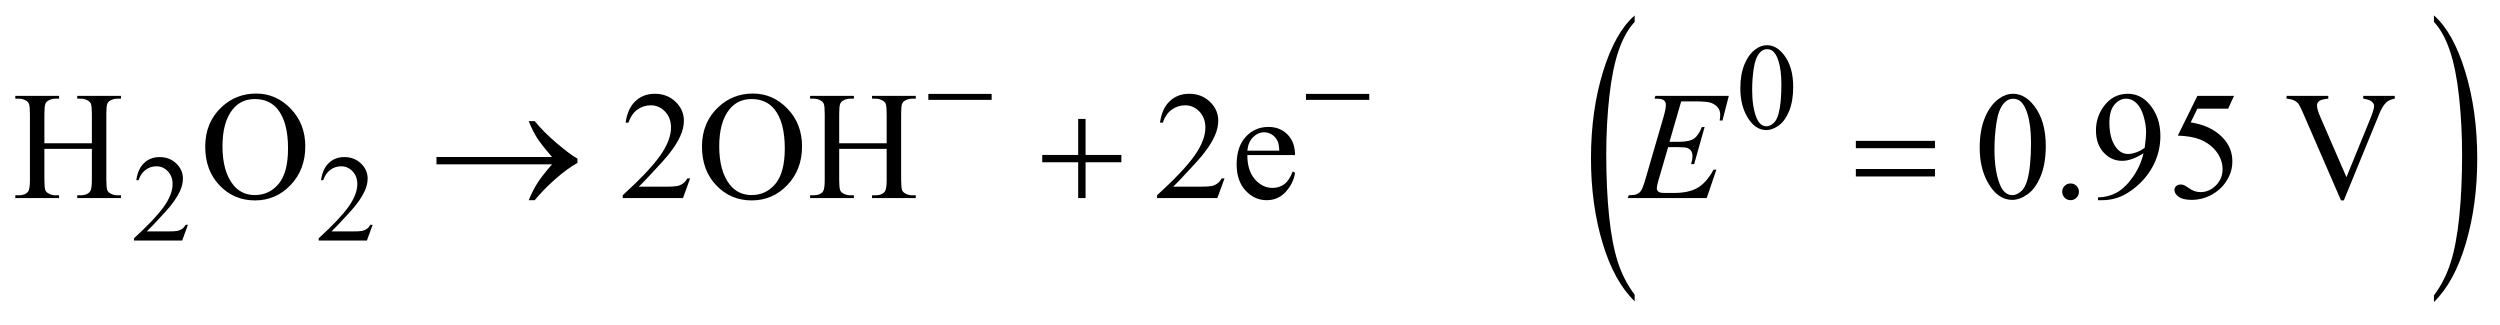 <?xml version="1.0" encoding="UTF-8"?>
<!DOCTYPE svg PUBLIC '-//W3C//DTD SVG 1.0//EN'
          'http://www.w3.org/TR/2001/REC-SVG-20010904/DTD/svg10.dtd'>
<svg stroke-dasharray="none" shape-rendering="auto" xmlns="http://www.w3.org/2000/svg" font-family="'Dialog'" text-rendering="auto" width="254" fill-opacity="1" color-interpolation="auto" color-rendering="auto" preserveAspectRatio="xMidYMid meet" font-size="12px" viewBox="0 0 254 33" fill="black" xmlns:xlink="http://www.w3.org/1999/xlink" stroke="black" image-rendering="auto" stroke-miterlimit="10" stroke-linecap="square" stroke-linejoin="miter" font-style="normal" stroke-width="1" height="33" stroke-dashoffset="0" font-weight="normal" stroke-opacity="1"
><!--Generated by the Batik Graphics2D SVG Generator--><defs id="genericDefs"
  /><g
  ><defs id="defs1"
    ><clipPath clipPathUnits="userSpaceOnUse" id="clipPath1"
      ><path d="M1.018 1.16 L161.598 1.16 L161.598 21.715 L1.018 21.715 L1.018 1.16 Z"
      /></clipPath
      ><clipPath clipPathUnits="userSpaceOnUse" id="clipPath2"
      ><path d="M32.52 37.176 L32.52 695.989 L5162.877 695.989 L5162.877 37.176 Z"
      /></clipPath
      ><clipPath clipPathUnits="userSpaceOnUse" id="clipPath3"
      ><path d="M0 37.176 L0 695.989 L5183.999 695.989 L5183.999 37.176 Z"
      /></clipPath
      ><clipPath clipPathUnits="userSpaceOnUse" id="clipPath4"
      ><path d="M1.018 1.16 L1.018 21.715 L161.598 21.715 L161.598 1.16 Z"
      /></clipPath
      ><clipPath clipPathUnits="userSpaceOnUse" id="clipPath5"
      ><path d="M5184 37.542 L5184 696.355 L3236.924 696.355 L3236.924 37.542 Z"
      /></clipPath
    ></defs
    ><g transform="scale(1.576,1.576) translate(-1.018,-1.16) matrix(0.016,0,0,0.031,50.787,0)"
    ><path d="M3475.781 650.219 L3475.781 663.938 Q3392.562 622.484 3346.172 542.289 Q3299.781 462.094 3299.781 366.766 Q3299.781 267.609 3348.562 186.141 Q3397.344 104.672 3475.781 69.594 L3475.781 82.984 Q3436.562 104.672 3411.375 142.297 Q3386.188 179.922 3373.758 237.789 Q3361.328 295.656 3361.328 358.469 Q3361.328 429.578 3372.805 486.969 Q3384.281 544.359 3407.875 582.148 Q3431.469 619.938 3475.781 650.219 Z" stroke="none" clip-path="url(#clipPath3)"
    /></g
    ><g transform="matrix(0.049,0,0,0.049,-1.604,-1.828)"
    ><path d="M3641.25 220.25 Q3641.25 191.25 3650 170.312 Q3658.75 149.375 3673.25 139.125 Q3684.5 131 3696.5 131 Q3716 131 3731.5 150.875 Q3750.875 175.5 3750.875 217.625 Q3750.875 247.125 3742.375 267.75 Q3733.875 288.375 3720.688 297.688 Q3707.5 307 3695.25 307 Q3671 307 3654.875 278.375 Q3641.25 254.25 3641.25 220.25 ZM3665.75 223.375 Q3665.75 258.375 3674.375 280.5 Q3681.5 299.125 3695.625 299.125 Q3702.375 299.125 3709.625 293.062 Q3716.875 287 3720.625 272.75 Q3726.375 251.25 3726.375 212.125 Q3726.375 183.125 3720.375 163.75 Q3715.875 149.375 3708.75 143.375 Q3703.625 139.25 3696.375 139.25 Q3687.875 139.25 3681.25 146.875 Q3672.25 157.25 3669 179.5 Q3665.75 201.75 3665.75 223.375 Z" stroke="none" clip-path="url(#clipPath2)"
    /></g
    ><g transform="matrix(0.049,0,0,0.049,-1.604,-1.828)"
    ><path d="M422.375 503.375 L410.5 536 L310.5 536 L310.5 531.375 Q354.625 491.125 372.625 465.625 Q390.625 440.125 390.625 419 Q390.625 402.875 380.75 392.5 Q370.875 382.125 357.125 382.125 Q344.625 382.125 334.688 389.438 Q324.75 396.75 320 410.875 L315.375 410.875 Q318.5 387.75 331.438 375.375 Q344.375 363 363.75 363 Q384.375 363 398.188 376.25 Q412 389.5 412 407.5 Q412 420.375 406 433.25 Q396.75 453.5 376 476.125 Q344.875 510.125 337.125 517.125 L381.375 517.125 Q394.875 517.125 400.312 516.125 Q405.75 515.125 410.125 512.062 Q414.5 509 417.75 503.375 L422.375 503.375 ZM805.375 503.375 L793.5 536 L693.5 536 L693.5 531.375 Q737.625 491.125 755.625 465.625 Q773.625 440.125 773.625 419 Q773.625 402.875 763.75 392.5 Q753.875 382.125 740.125 382.125 Q727.625 382.125 717.688 389.438 Q707.75 396.75 703 410.875 L698.375 410.875 Q701.5 387.75 714.438 375.375 Q727.375 363 746.75 363 Q767.375 363 781.188 376.25 Q795 389.5 795 407.5 Q795 420.375 789 433.25 Q779.75 453.5 759 476.125 Q727.875 510.125 720.125 517.125 L764.375 517.125 Q777.875 517.125 783.312 516.125 Q788.75 515.125 793.125 512.062 Q797.5 509 800.75 503.375 L805.375 503.375 Z" stroke="none" clip-path="url(#clipPath2)"
    /></g
    ><g transform="matrix(0.049,0,0,0.049,-1.604,-1.828)"
    ><path d="M124.781 334.406 L223.219 334.406 L223.219 273.781 Q223.219 257.531 221.188 252.375 Q219.625 248.469 214.625 245.656 Q207.906 241.906 200.406 241.906 L192.906 241.906 L192.906 236.125 L283.531 236.125 L283.531 241.906 L276.031 241.906 Q268.531 241.906 261.812 245.5 Q256.812 248 255.016 253.078 Q253.219 258.156 253.219 273.781 L253.219 410.5 Q253.219 426.594 255.25 431.75 Q256.812 435.656 261.656 438.469 Q268.531 442.219 276.031 442.219 L283.531 442.219 L283.531 448 L192.906 448 L192.906 442.219 L200.406 442.219 Q213.375 442.219 219.312 434.562 Q223.219 429.562 223.219 410.5 L223.219 345.969 L124.781 345.969 L124.781 410.5 Q124.781 426.594 126.812 431.75 Q128.375 435.656 133.375 438.469 Q140.094 442.219 147.594 442.219 L155.25 442.219 L155.25 448 L64.469 448 L64.469 442.219 L71.969 442.219 Q85.094 442.219 91.031 434.562 Q94.781 429.562 94.781 410.5 L94.781 273.781 Q94.781 257.531 92.75 252.375 Q91.188 248.469 86.344 245.656 Q79.469 241.906 71.969 241.906 L64.469 241.906 L64.469 236.125 L155.25 236.125 L155.25 241.906 L147.594 241.906 Q140.094 241.906 133.375 245.5 Q128.531 248 126.656 253.078 Q124.781 258.156 124.781 273.781 L124.781 334.406 ZM564.031 231.281 Q605.281 231.281 635.516 262.609 Q665.75 293.938 665.75 340.812 Q665.75 389.094 635.281 420.969 Q604.812 452.844 561.531 452.844 Q517.781 452.844 488.016 421.75 Q458.25 390.656 458.25 341.281 Q458.25 290.812 492.625 258.938 Q522.469 231.281 564.031 231.281 ZM561.062 242.688 Q532.625 242.688 515.438 263.781 Q494.031 290.031 494.031 340.656 Q494.031 392.531 516.219 420.5 Q533.25 441.75 561.219 441.75 Q591.062 441.75 610.516 418.469 Q629.969 395.188 629.969 345.031 Q629.969 290.656 608.562 263.938 Q591.375 242.688 561.062 242.688 ZM1463.719 407.219 L1448.875 448 L1323.875 448 L1323.875 442.219 Q1379.031 391.906 1401.531 360.031 Q1424.031 328.156 1424.031 301.75 Q1424.031 281.594 1411.688 268.625 Q1399.344 255.656 1382.156 255.656 Q1366.531 255.656 1354.109 264.797 Q1341.688 273.938 1335.75 291.594 L1329.969 291.594 Q1333.875 262.688 1350.047 247.219 Q1366.219 231.75 1390.438 231.75 Q1416.219 231.75 1433.484 248.312 Q1450.75 264.875 1450.75 287.375 Q1450.75 303.469 1443.25 319.562 Q1431.688 344.875 1405.75 373.156 Q1366.844 415.656 1357.156 424.406 L1412.469 424.406 Q1429.344 424.406 1436.141 423.156 Q1442.938 421.906 1448.406 418.078 Q1453.875 414.25 1457.938 407.219 L1463.719 407.219 ZM1594.031 231.281 Q1635.281 231.281 1665.516 262.609 Q1695.75 293.938 1695.75 340.812 Q1695.75 389.094 1665.281 420.969 Q1634.812 452.844 1591.531 452.844 Q1547.781 452.844 1518.016 421.75 Q1488.25 390.656 1488.25 341.281 Q1488.25 290.812 1522.625 258.938 Q1552.469 231.281 1594.031 231.281 ZM1591.062 242.688 Q1562.625 242.688 1545.438 263.781 Q1524.031 290.031 1524.031 340.656 Q1524.031 392.531 1546.219 420.5 Q1563.25 441.75 1591.219 441.75 Q1621.062 441.75 1640.516 418.469 Q1659.969 395.188 1659.969 345.031 Q1659.969 290.656 1638.562 263.938 Q1621.375 242.688 1591.062 242.688 ZM1772.781 334.406 L1871.219 334.406 L1871.219 273.781 Q1871.219 257.531 1869.188 252.375 Q1867.625 248.469 1862.625 245.656 Q1855.906 241.906 1848.406 241.906 L1840.906 241.906 L1840.906 236.125 L1931.531 236.125 L1931.531 241.906 L1924.031 241.906 Q1916.531 241.906 1909.812 245.5 Q1904.812 248 1903.016 253.078 Q1901.219 258.156 1901.219 273.781 L1901.219 410.5 Q1901.219 426.594 1903.25 431.75 Q1904.812 435.656 1909.656 438.469 Q1916.531 442.219 1924.031 442.219 L1931.531 442.219 L1931.531 448 L1840.906 448 L1840.906 442.219 L1848.406 442.219 Q1861.375 442.219 1867.312 434.562 Q1871.219 429.562 1871.219 410.5 L1871.219 345.969 L1772.781 345.969 L1772.781 410.5 Q1772.781 426.594 1774.812 431.75 Q1776.375 435.656 1781.375 438.469 Q1788.094 442.219 1795.594 442.219 L1803.25 442.219 L1803.25 448 L1712.469 448 L1712.469 442.219 L1719.969 442.219 Q1733.094 442.219 1739.031 434.562 Q1742.781 429.562 1742.781 410.5 L1742.781 273.781 Q1742.781 257.531 1740.75 252.375 Q1739.188 248.469 1734.344 245.656 Q1727.469 241.906 1719.969 241.906 L1712.469 241.906 L1712.469 236.125 L1803.25 236.125 L1803.25 241.906 L1795.594 241.906 Q1788.094 241.906 1781.375 245.5 Q1776.531 248 1774.656 253.078 Q1772.781 258.156 1772.781 273.781 L1772.781 334.406 ZM2571.719 407.219 L2556.875 448 L2431.875 448 L2431.875 442.219 Q2487.031 391.906 2509.531 360.031 Q2532.031 328.156 2532.031 301.75 Q2532.031 281.594 2519.688 268.625 Q2507.344 255.656 2490.156 255.656 Q2474.531 255.656 2462.109 264.797 Q2449.688 273.938 2443.75 291.594 L2437.969 291.594 Q2441.875 262.688 2458.047 247.219 Q2474.219 231.75 2498.438 231.75 Q2524.219 231.75 2541.484 248.312 Q2558.75 264.875 2558.75 287.375 Q2558.75 303.469 2551.25 319.562 Q2539.688 344.875 2513.75 373.156 Q2474.844 415.656 2465.156 424.406 L2520.469 424.406 Q2537.344 424.406 2544.141 423.156 Q2550.938 421.906 2556.406 418.078 Q2561.875 414.25 2565.938 407.219 L2571.719 407.219 ZM2619.062 358.781 Q2618.906 390.656 2634.531 408.781 Q2650.156 426.906 2671.25 426.906 Q2685.312 426.906 2695.703 419.172 Q2706.094 411.438 2713.125 392.688 L2717.969 395.812 Q2714.688 417.219 2698.906 434.797 Q2683.125 452.375 2659.375 452.375 Q2633.594 452.375 2615.234 432.297 Q2596.875 412.219 2596.875 378.312 Q2596.875 341.594 2615.703 321.047 Q2634.531 300.5 2662.969 300.5 Q2687.031 300.5 2702.5 316.359 Q2717.969 332.219 2717.969 358.781 L2619.062 358.781 ZM2619.062 349.719 L2685.312 349.719 Q2684.531 335.969 2682.031 330.344 Q2678.125 321.594 2670.391 316.594 Q2662.656 311.594 2654.219 311.594 Q2641.25 311.594 2631.016 321.672 Q2620.781 331.75 2619.062 349.719 ZM4137.562 343.312 Q4137.562 307.062 4148.5 280.891 Q4159.438 254.719 4177.562 241.906 Q4191.625 231.75 4206.625 231.75 Q4231 231.75 4250.375 256.594 Q4274.594 287.375 4274.594 340.031 Q4274.594 376.906 4263.969 402.688 Q4253.344 428.469 4236.859 440.109 Q4220.375 451.75 4205.062 451.75 Q4174.75 451.75 4154.594 415.969 Q4137.562 385.812 4137.562 343.312 ZM4168.188 347.219 Q4168.188 390.969 4178.969 418.625 Q4187.875 441.906 4205.531 441.906 Q4213.969 441.906 4223.031 434.328 Q4232.094 426.75 4236.781 408.938 Q4243.969 382.062 4243.969 333.156 Q4243.969 296.906 4236.469 272.688 Q4230.844 254.719 4221.938 247.219 Q4215.531 242.062 4206.469 242.062 Q4195.844 242.062 4187.562 251.594 Q4176.312 264.562 4172.25 292.375 Q4168.188 320.188 4168.188 347.219 ZM4326 417.688 Q4333.344 417.688 4338.344 422.766 Q4343.344 427.844 4343.344 435.031 Q4343.344 442.219 4338.266 447.297 Q4333.188 452.375 4326 452.375 Q4318.812 452.375 4313.734 447.297 Q4308.656 442.219 4308.656 435.031 Q4308.656 427.688 4313.734 422.688 Q4318.812 417.688 4326 417.688 ZM4382.875 452.375 L4382.875 446.594 Q4403.188 446.281 4420.688 437.141 Q4438.188 428 4454.516 405.188 Q4470.844 382.375 4477.25 355.031 Q4452.719 370.812 4432.875 370.812 Q4410.531 370.812 4394.594 353.547 Q4378.656 336.281 4378.656 307.688 Q4378.656 279.875 4394.594 258.156 Q4413.812 231.75 4444.75 231.75 Q4470.844 231.75 4489.438 253.312 Q4512.25 280.031 4512.25 319.25 Q4512.25 354.562 4494.906 385.109 Q4477.562 415.656 4446.625 435.812 Q4421.469 452.375 4391.781 452.375 L4382.875 452.375 ZM4479.75 343.469 Q4482.562 323.156 4482.562 310.969 Q4482.562 295.812 4477.406 278.234 Q4472.25 260.656 4462.797 251.281 Q4453.344 241.906 4441.312 241.906 Q4427.406 241.906 4416.938 254.406 Q4406.469 266.906 4406.469 291.594 Q4406.469 324.562 4420.375 343.156 Q4430.531 356.594 4445.375 356.594 Q4452.562 356.594 4462.406 353.156 Q4472.25 349.719 4479.75 343.469 ZM4664.906 236.125 L4652.719 262.688 L4588.969 262.688 L4575.062 291.125 Q4616.469 297.219 4640.688 321.906 Q4661.469 343.156 4661.469 371.906 Q4661.469 388.625 4654.672 402.844 Q4647.875 417.062 4637.562 427.062 Q4627.25 437.062 4614.594 443.156 Q4596.625 451.75 4577.719 451.75 Q4558.656 451.75 4549.984 445.266 Q4541.312 438.781 4541.312 430.969 Q4541.312 426.594 4544.906 423.234 Q4548.5 419.875 4553.969 419.875 Q4558.031 419.875 4561.078 421.125 Q4564.125 422.375 4571.469 427.531 Q4583.188 435.656 4595.219 435.656 Q4613.5 435.656 4627.328 421.828 Q4641.156 408 4641.156 388.156 Q4641.156 368.938 4628.812 352.297 Q4616.469 335.656 4594.75 326.594 Q4577.719 319.562 4548.344 318.469 L4588.969 236.125 L4664.906 236.125 ZM4998.188 236.125 L4998.188 241.906 Q4986.938 243.938 4981.156 249.094 Q4972.875 256.75 4966.469 272.531 L4892.562 452.844 L4886.781 452.844 L4807.406 270.188 Q4801.312 256.125 4798.812 253 Q4794.906 248.156 4789.203 245.422 Q4783.5 242.688 4773.812 241.906 L4773.812 236.125 L4860.375 236.125 L4860.375 241.906 Q4845.688 243.312 4841.312 246.906 Q4836.938 250.5 4836.938 256.125 Q4836.938 263.938 4844.125 280.5 L4898.031 404.719 L4948.031 282.062 Q4955.375 263.938 4955.375 256.906 Q4955.375 252.375 4950.844 248.234 Q4946.312 244.094 4935.531 242.375 Q4934.75 242.219 4932.875 241.906 L4932.875 236.125 L4998.188 236.125 Z" stroke="none" clip-path="url(#clipPath2)"
    /></g
    ><g transform="matrix(0.049,0,0,0.049,-1.604,-1.828)"
    ><path d="M3518.594 247.531 L3494.375 331.281 L3514.219 331.281 Q3535.469 331.281 3545 324.797 Q3554.531 318.312 3561.406 300.812 L3567.188 300.812 L3545.469 377.688 L3539.219 377.688 Q3542.031 368 3542.031 361.125 Q3542.031 354.406 3539.297 350.344 Q3536.562 346.281 3531.797 344.328 Q3527.031 342.375 3511.719 342.375 L3491.562 342.375 L3471.094 412.531 Q3468.125 422.688 3468.125 428 Q3468.125 432.062 3472.031 435.188 Q3474.688 437.375 3485.312 437.375 L3504.062 437.375 Q3534.531 437.375 3552.891 426.594 Q3571.25 415.812 3585.781 389.094 L3591.562 389.094 L3571.562 448 L3407.812 448 L3409.844 442.219 Q3422.031 441.906 3426.25 440.031 Q3432.5 437.219 3435.312 432.844 Q3439.531 426.438 3445.312 405.969 L3482.5 278.156 Q3486.875 262.688 3486.875 254.562 Q3486.875 248.625 3482.734 245.266 Q3478.594 241.906 3466.562 241.906 L3463.281 241.906 L3465.156 236.125 L3617.344 236.125 L3604.219 287.219 L3598.438 287.219 Q3599.531 280.031 3599.531 275.188 Q3599.531 266.906 3595.469 261.281 Q3590.156 254.094 3580 250.344 Q3572.5 247.531 3545.469 247.531 L3518.594 247.531 Z" stroke="none" clip-path="url(#clipPath2)"
    /></g
    ><g transform="matrix(0.049,0,0,0.049,-1.604,-1.828)"
    ><path d="M1957.625 232 L2088.875 232 L2088.875 244.375 L1957.625 244.375 L1957.625 232 ZM2740.625 232 L2871.875 232 L2871.875 244.375 L2740.625 244.375 L2740.625 232 Z" stroke="none" clip-path="url(#clipPath2)"
    /></g
    ><g transform="matrix(0.049,0,0,0.049,-1.604,-1.828)"
    ><path d="M1177.406 378 L937.719 378 L937.719 362.844 L1177.406 362.844 Q1155.219 337.219 1146.312 323.234 Q1137.406 309.25 1128.969 288.469 L1141.469 288.469 Q1159.75 310.969 1186.938 334.094 Q1214.125 357.219 1230.062 366.281 L1230.062 375.031 Q1209.281 386.594 1184.672 408.156 Q1160.062 429.719 1141.469 452.375 L1128.969 452.375 Q1137.875 431.281 1147.25 416.594 Q1156.625 401.906 1177.406 378 ZM2268.312 283.938 L2283.625 283.938 L2283.625 358.625 L2357.844 358.625 L2357.844 373.781 L2283.625 373.781 L2283.625 448 L2268.312 448 L2268.312 373.781 L2193.781 373.781 L2193.781 358.625 L2268.312 358.625 L2268.312 283.938 ZM3880.781 329.406 L4044.844 329.406 L4044.844 344.562 L3880.781 344.562 L3880.781 329.406 ZM3880.781 387.688 L4044.844 387.688 L4044.844 403.156 L3880.781 403.156 L3880.781 387.688 Z" stroke="none" clip-path="url(#clipPath2)"
    /></g
    ><g transform="matrix(-0.025,0,0,0.049,334.182,-1.846)"
    ><path d="M3475.781 650.219 L3475.781 663.938 Q3392.562 622.484 3346.172 542.289 Q3299.781 462.094 3299.781 366.766 Q3299.781 267.609 3348.562 186.141 Q3397.344 104.672 3475.781 69.594 L3475.781 82.984 Q3436.562 104.672 3411.375 142.297 Q3386.188 179.922 3373.758 237.789 Q3361.328 295.656 3361.328 358.469 Q3361.328 429.578 3372.805 486.969 Q3384.281 544.359 3407.875 582.148 Q3431.469 619.938 3475.781 650.219 Z" stroke="none" clip-path="url(#clipPath5)"
    /></g
  ></g
></svg
>
